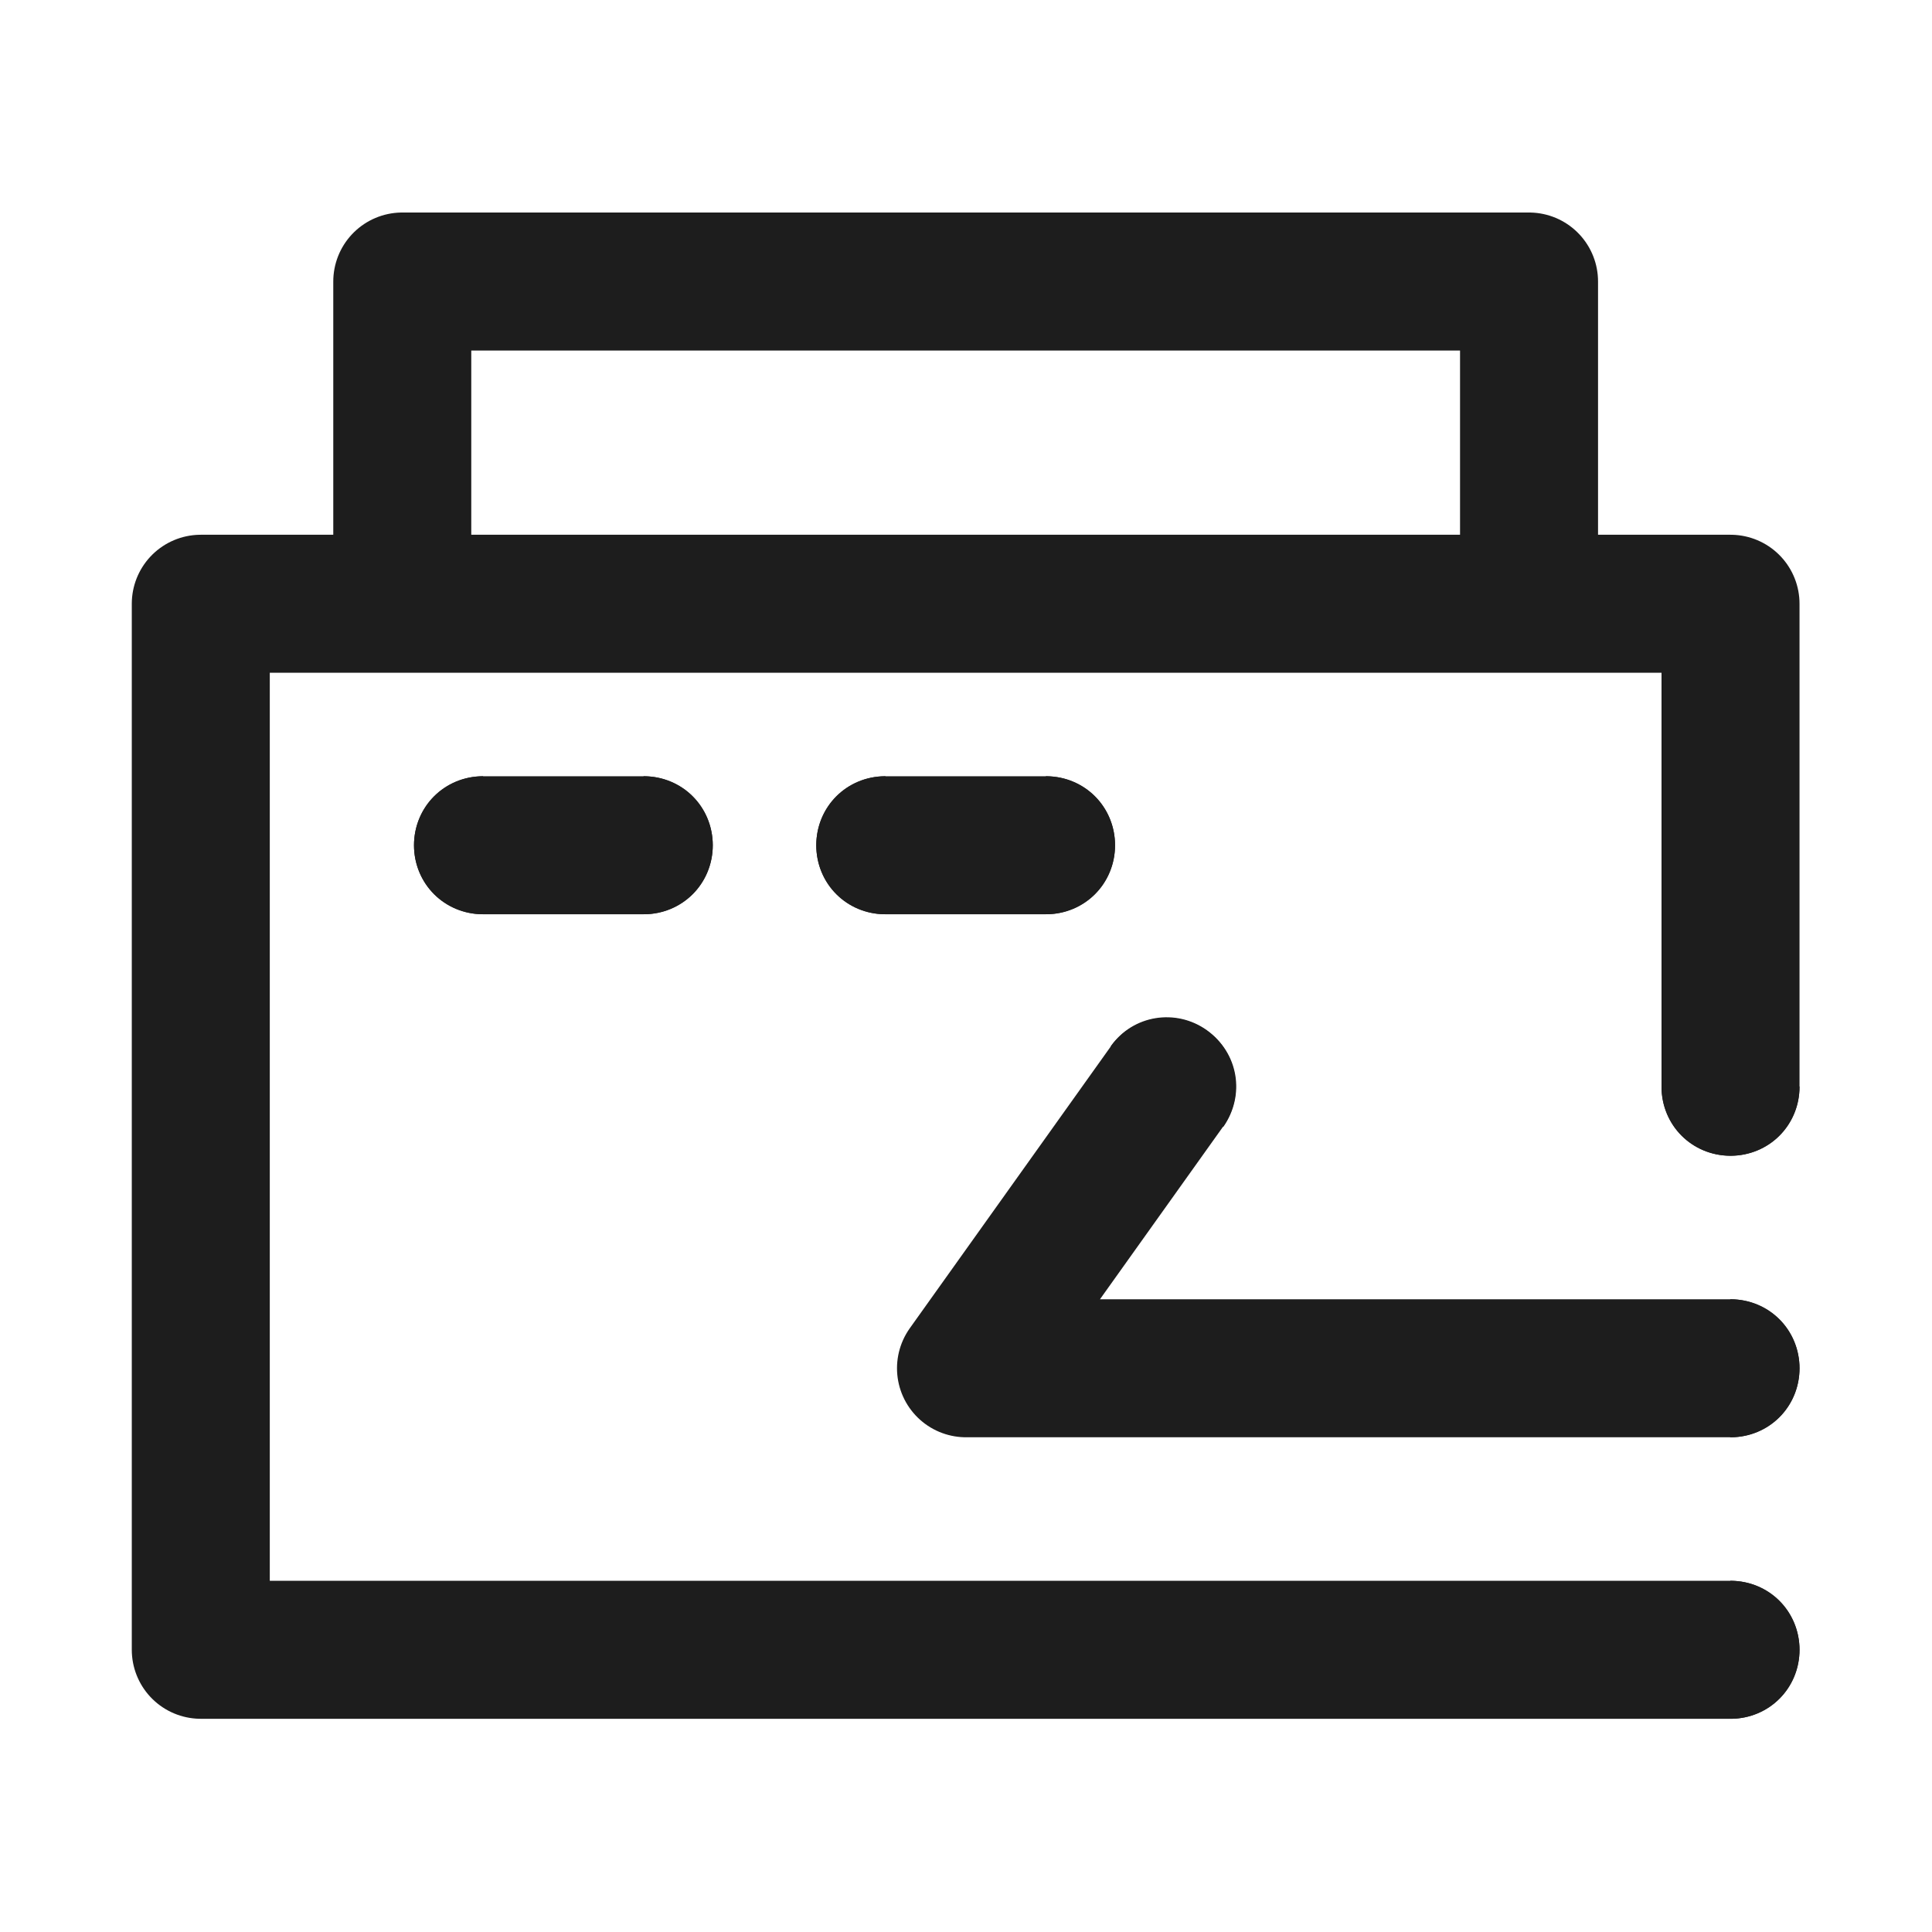 <svg xmlns:xlink="http://www.w3.org/1999/xlink" xmlns="http://www.w3.org/2000/svg" fill="none" viewBox="0 0 28 28" height="28" width="28">
	<desc>
			Created with Pixso.
	</desc>
	<defs></defs>
	<path fill-rule="nonzero" fill-opacity="1" fill="#1D1D1D" d="M23.14 8.72L23.16 8.74C23.16 9.3 22.72 9.74 22.16 9.74C21.6 9.74 21.16 9.3 21.16 8.74L21.18 8.72L23.14 8.72ZM6.81 8.72L6.83 8.74C6.83 9.3 6.39 9.74 5.83 9.74C5.27 9.74 4.83 9.3 4.83 8.74L4.85 8.72L6.81 8.72Z" id="path"></path>
	<path stroke-linecap="round" stroke-linejoin="round" stroke-width="2" stroke-opacity="1" stroke="#1D1D1D" d="M22.16 8.74L22.16 4.08L5.83 4.08L5.83 8.74" id="path"></path>
	<path fill-rule="nonzero" fill-opacity="1" fill="#1D1D1D" d="M26.06 15.73L26.08 15.75C26.08 16.31 25.64 16.75 25.08 16.75C24.52 16.75 24.08 16.31 24.08 15.75L24.1 15.73L26.06 15.73ZM25.06 22.93L25.08 22.91C25.64 22.91 26.08 23.35 26.08 23.91C26.08 24.47 25.64 24.91 25.08 24.91L25.06 24.89L25.06 22.93Z" id="path"></path>
	<path stroke-linecap="round" stroke-linejoin="round" stroke-width="2" stroke-opacity="1" stroke="#1D1D1D" d="M25.08 15.75L25.08 8.75L2.91 8.75L2.91 23.91L25.08 23.91" id="path"></path>
	<path fill-rule="nonzero" fill-opacity="1" fill="#1D1D1D" d="M16.1 15.19L16.1 15.16C16.42 14.71 17.04 14.61 17.49 14.93C17.95 15.26 18.05 15.87 17.73 16.33L17.7 16.33L16.1 15.19ZM25.06 18.85L25.08 18.83C25.64 18.83 26.08 19.27 26.08 19.83C26.08 20.39 25.64 20.83 25.08 20.83L25.06 20.81L25.06 18.85Z" id="path"></path>
	<path stroke-linecap="round" stroke-linejoin="round" stroke-width="2" stroke-opacity="1" stroke="#1D1D1D" d="M16.91 15.75L14 19.83L25.08 19.83" id="path"></path>
	<path fill-rule="nonzero" fill-opacity="1" fill="#1D1D1D" d="M12.85 13.23L12.83 13.25C12.27 13.25 11.83 12.81 11.83 12.25C11.83 11.69 12.27 11.25 12.83 11.25L12.85 11.27L12.85 13.23ZM15.14 11.27L15.16 11.25C15.72 11.25 16.16 11.69 16.16 12.25C16.16 12.81 15.72 13.25 15.16 13.25L15.14 13.23L15.14 11.27Z" id="path"></path>
	<path stroke-linecap="round" stroke-linejoin="round" stroke-width="2" stroke-opacity="1" stroke="#1D1D1D" d="M12.83 12.25L15.16 12.25" id="path"></path>
	<path fill-rule="nonzero" fill-opacity="1" fill="#1D1D1D" d="M7.01 13.23L7 13.25C6.44 13.25 6 12.81 6 12.25C6 11.69 6.44 11.25 7 11.25L7.01 11.27L7.01 13.23ZM9.31 11.27L9.33 11.25C9.89 11.25 10.33 11.69 10.33 12.25C10.33 12.81 9.89 13.25 9.33 13.25L9.31 13.23L9.31 11.27Z" id="path"></path>
	<path stroke-linecap="round" stroke-linejoin="round" stroke-width="2" stroke-opacity="1" stroke="#1D1D1D" d="M7 12.25L9.33 12.25" id="path"></path>
</svg>
